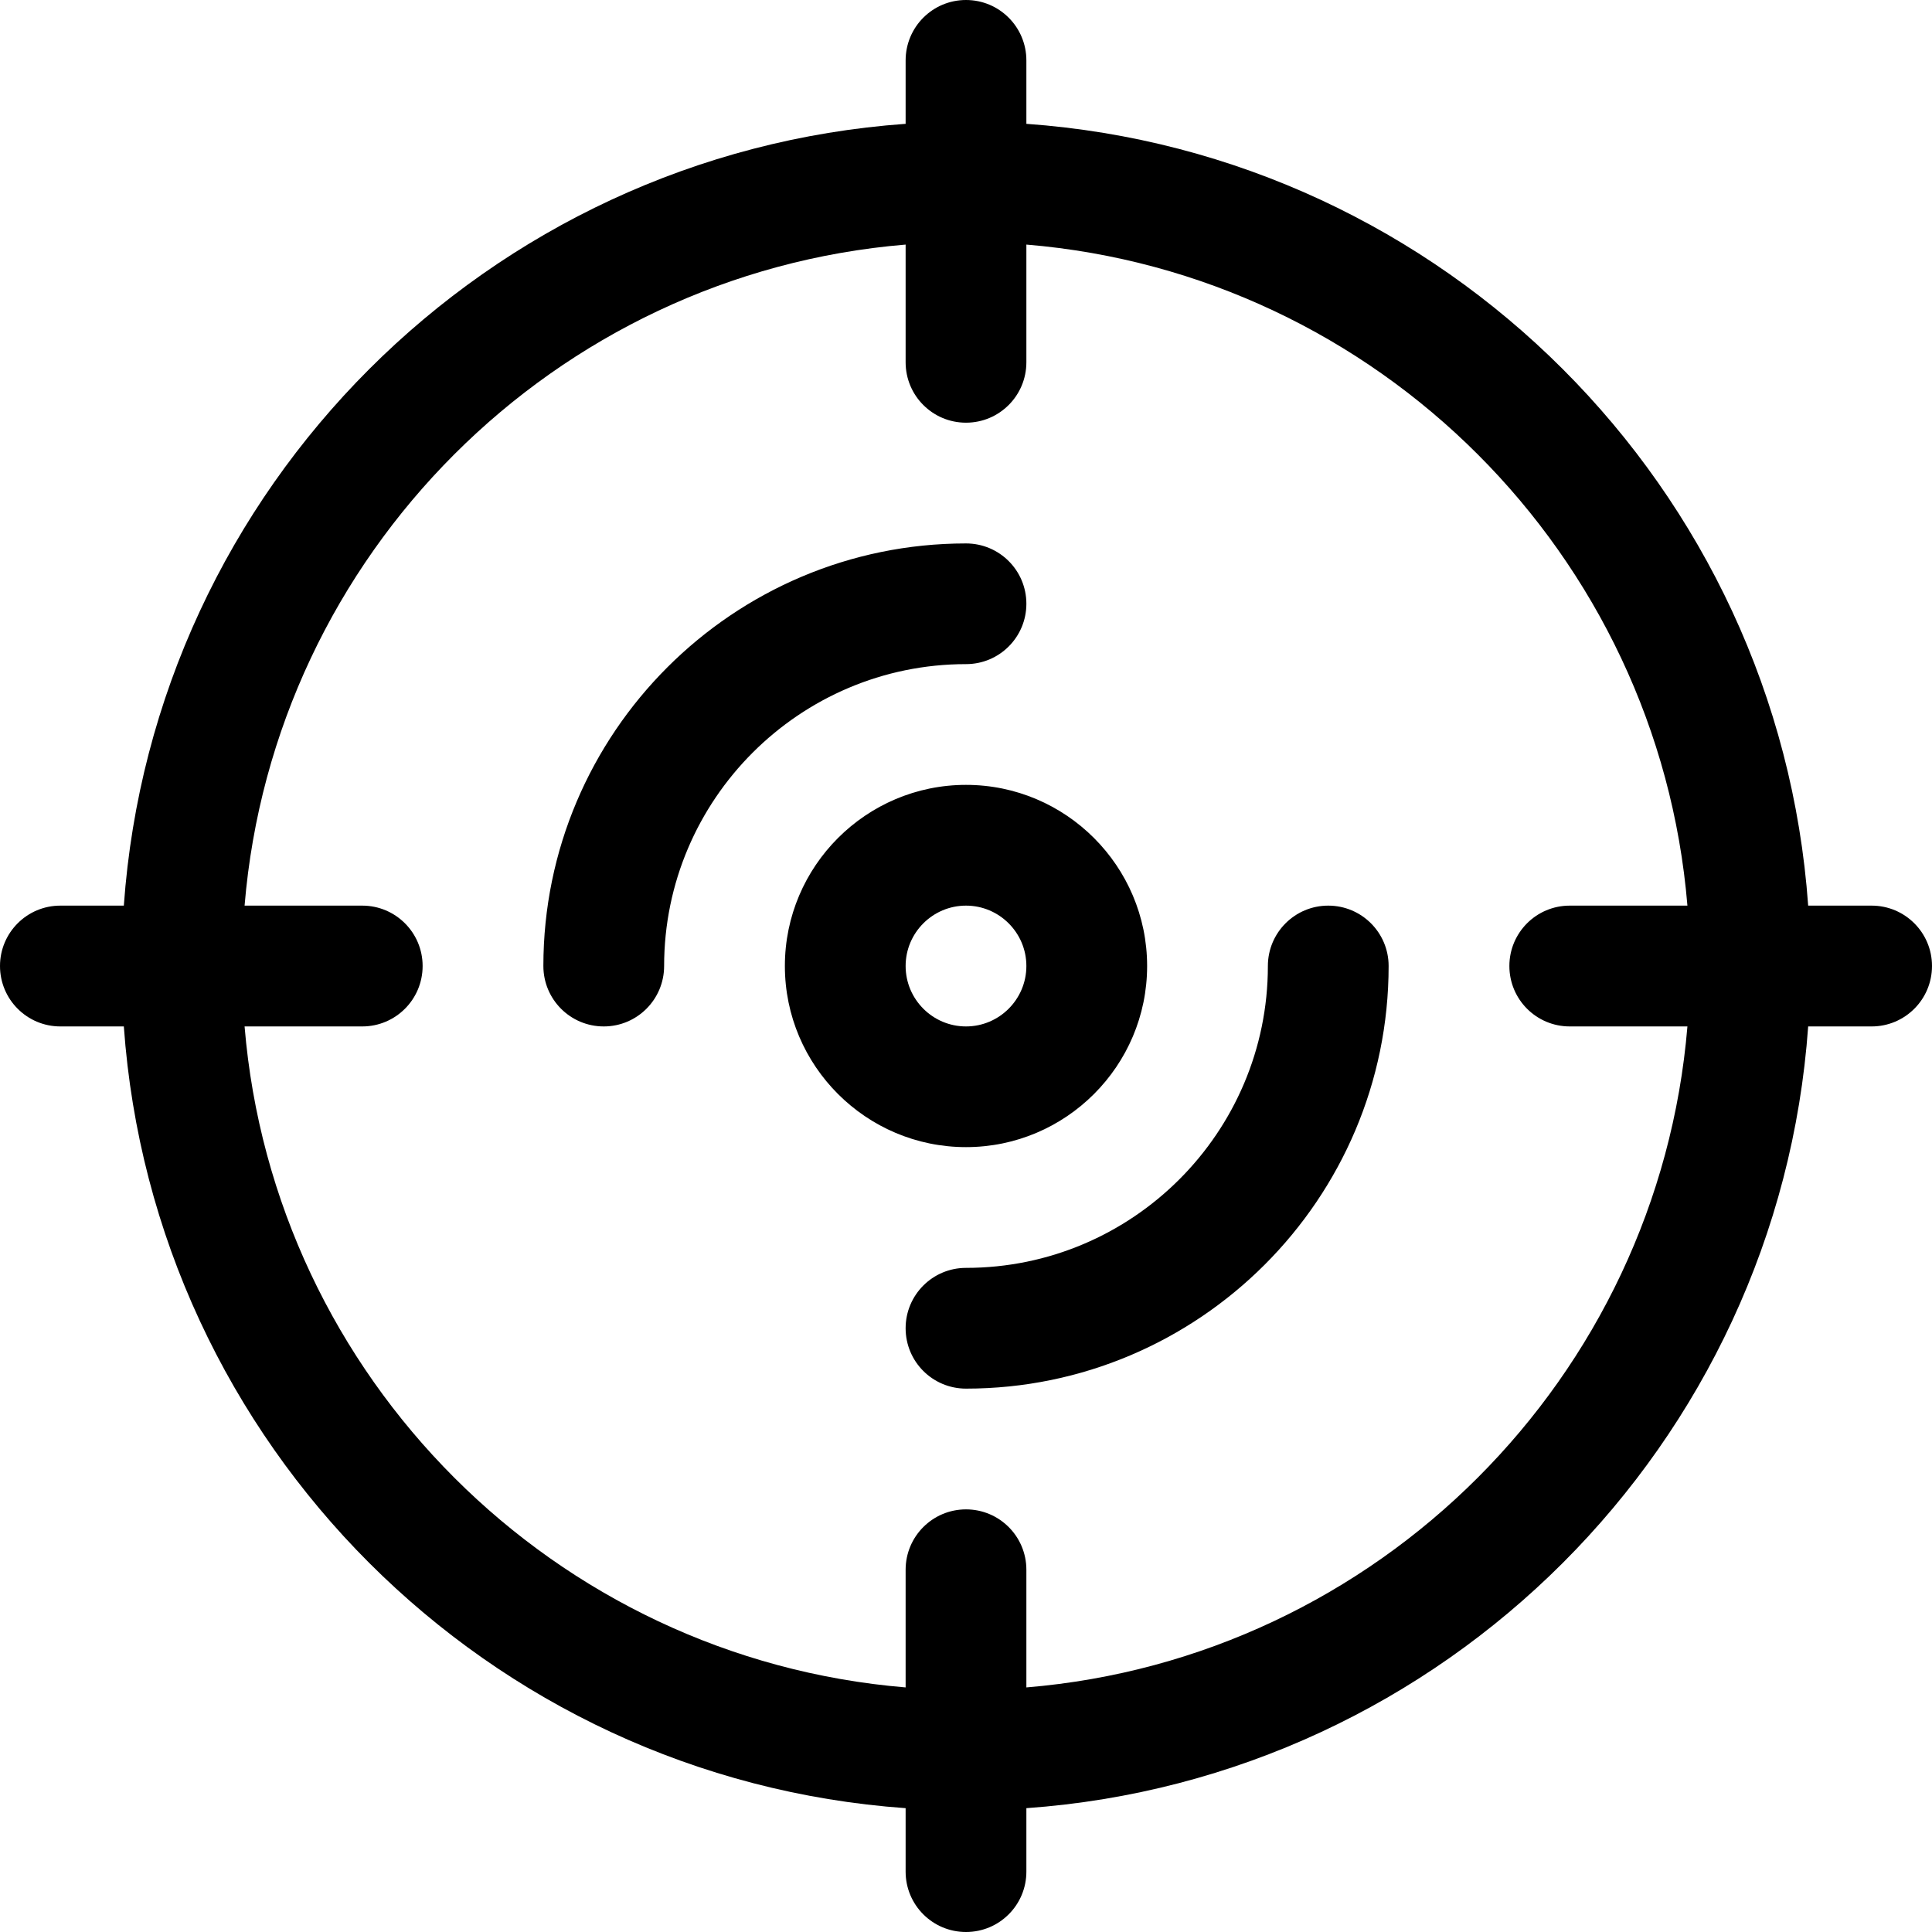 <?xml version="1.0" encoding="iso-8859-1"?>
<!-- Generator: Adobe Illustrator 16.0.4, SVG Export Plug-In . SVG Version: 6.00 Build 0)  -->
<!DOCTYPE svg PUBLIC "-//W3C//DTD SVG 1.1//EN" "http://www.w3.org/Graphics/SVG/1.1/DTD/svg11.dtd">
<svg version="1.1" id="Capa_1" xmlns="http://www.w3.org/2000/svg" xmlns:xlink="http://www.w3.org/1999/xlink" x="0px" y="0px"
	 width="32px" height="32px" viewBox="0 0 32 32" style="enable-background:new 0 0 32 32;" xml:space="preserve">
<g id="Target">
	<g>
		<path d="M31,15h-1.051C29.457,8.079,23.922,2.544,17,2.051v-1.05C17,0.448,16.553,0,16,0c-0.553,0-1,0.448-1,1.001v1.05
			C8.078,2.544,2.543,8.079,2.051,15H1c-0.553,0-1,0.448-1,1c0,0.553,0.447,1.001,1,1.001h1.051
			C2.543,23.922,8.078,29.457,15,29.949V31c0,0.553,0.447,1,1,1c0.553,0,1-0.447,1-1v-1.051c6.922-0.492,12.457-6.027,12.949-12.948
			H31c0.553,0,1-0.448,1-1.001C32,15.448,31.553,15,31,15z M26,17.001h1.949C27.466,22.818,22.818,27.467,17,27.949V26
			c0-0.552-0.447-1-1-1c-0.553,0-1,0.448-1,1v1.949C9.182,27.467,4.534,22.818,4.051,17.001H6c0.553,0,1-0.448,1-1.001
			c0-0.552-0.447-1-1-1H4.051C4.534,9.182,9.182,4.534,15,4.051V6c0,0.553,0.447,1.001,1,1.001c0.553,0,1-0.448,1-1.001V4.051
			C22.818,4.534,27.466,9.182,27.949,15H26c-0.553,0-1,0.448-1,1C25,16.553,25.447,17.001,26,17.001z M19,16c0-1.653-1.346-3-3-3
			c-1.654,0-3,1.347-3,3c0,1.654,1.346,3,3,3C17.654,19,19,17.654,19,16z M15,16c0-0.551,0.449-1,1-1s1,0.449,1,1
			c0,0.552-0.449,1.001-1,1.001S15,16.552,15,16z M17,10c0-0.552-0.447-0.999-1-0.999c-3.859,0-7,3.14-7,6.999
			c0,0.553,0.447,1.001,1,1.001s1-0.448,1-1.001c0-2.756,2.243-5,5-5C16.553,11,17,10.553,17,10z M22,15c-0.553,0-1,0.448-1,1
			c0,2.757-2.243,5-5,5c-0.553,0-1,0.448-1,1c0,0.553,0.447,1,1,1c3.859,0,7-3.141,7-7C23,15.448,22.553,15,22,15z"/>
	</g>
</g>
</svg>
